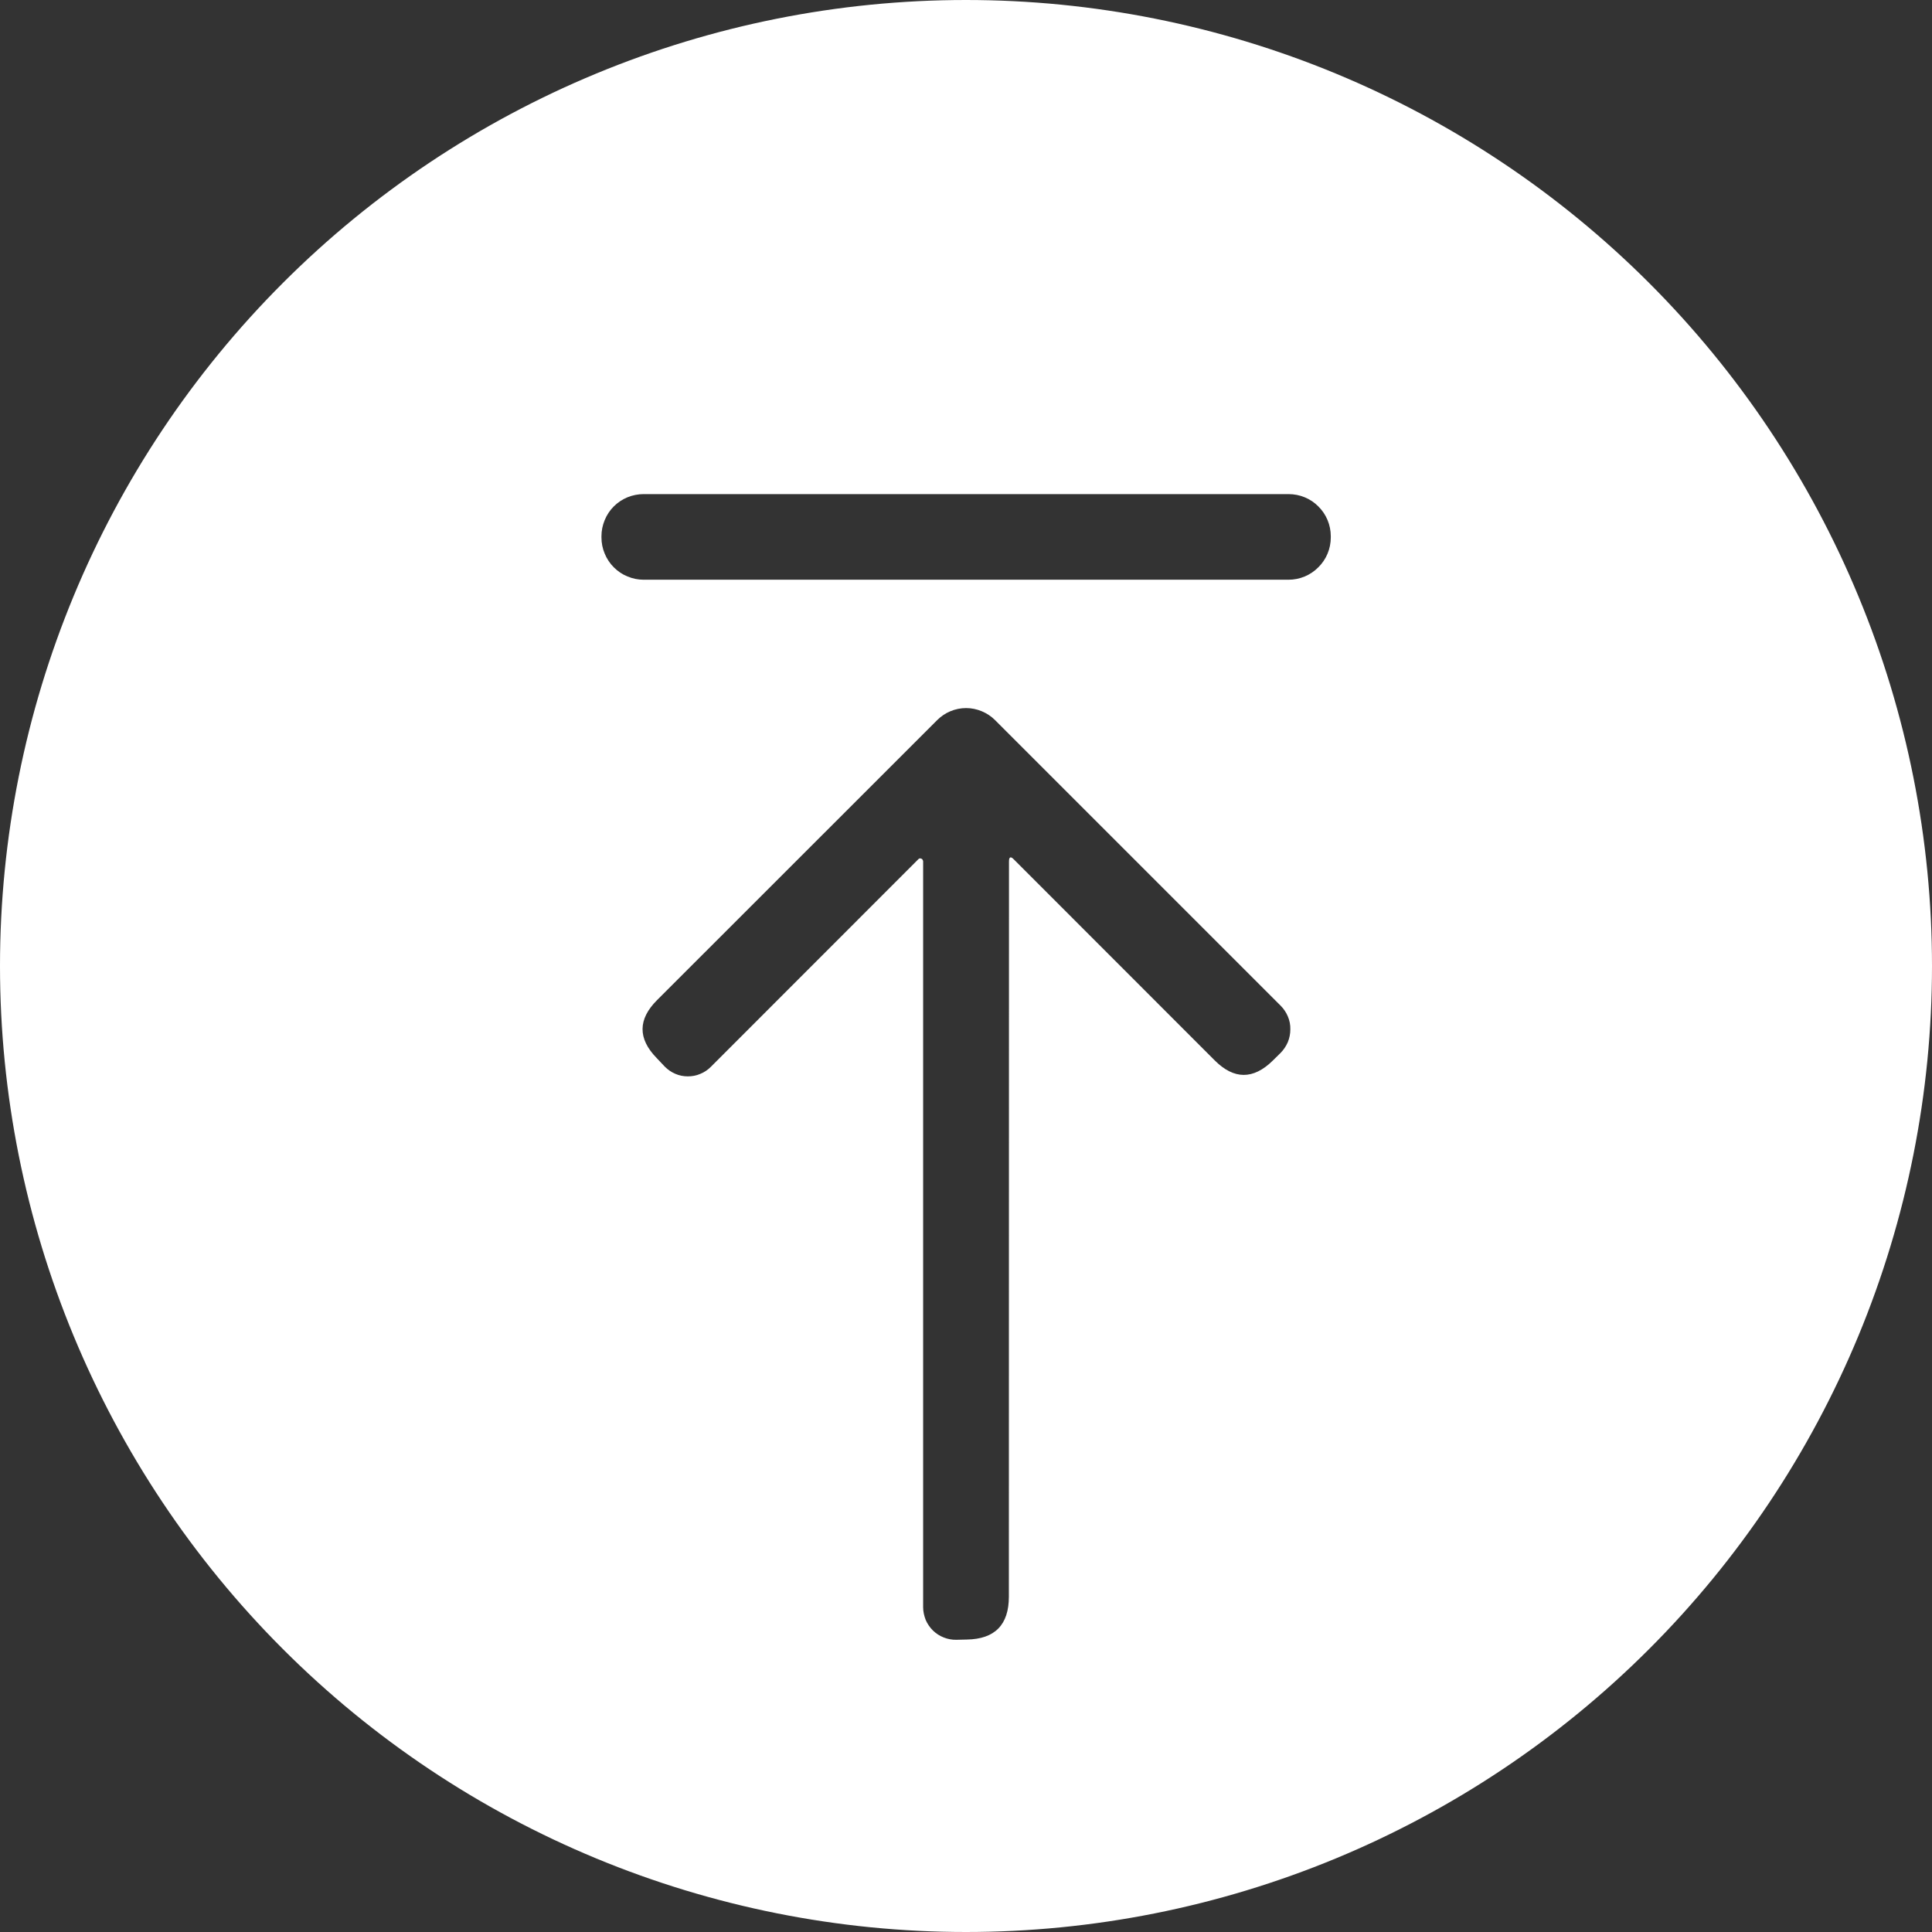 <svg width="16" height="16" viewBox="0 0 16 16" fill="none" xmlns="http://www.w3.org/2000/svg">
<rect x="0" y="0" width="16" height="16" fill="#333333" stroke="none"/>
<path d="M16 8C16 9.051 15.793 10.091 15.391 11.062C14.989 12.032 14.4 12.914 13.657 13.657C12.914 14.4 12.032 14.989 11.062 15.391C10.091 15.793 9.051 16 8 16C5.878 16 3.843 15.157 2.343 13.657C0.843 12.157 0 10.122 0 8C0 5.878 0.843 3.843 2.343 2.343C3.843 0.843 5.878 0 8 0C9.051 0 10.091 0.207 11.062 0.609C12.032 1.011 12.914 1.6 13.657 2.343C14.4 3.086 14.989 3.968 15.391 4.939C15.793 5.909 16 6.949 16 8ZM11.021 4.441C11.021 4.348 10.984 4.259 10.918 4.194C10.853 4.128 10.764 4.092 10.671 4.092H5.33C5.285 4.092 5.239 4.101 5.197 4.118C5.154 4.136 5.116 4.161 5.083 4.194C5.051 4.226 5.025 4.265 5.008 4.307C4.99 4.35 4.981 4.395 4.981 4.441V4.451C4.981 4.497 4.99 4.543 5.008 4.585C5.025 4.627 5.051 4.666 5.083 4.698C5.116 4.731 5.154 4.757 5.197 4.774C5.239 4.792 5.285 4.801 5.33 4.801H10.671C10.764 4.801 10.853 4.764 10.918 4.698C10.984 4.633 11.021 4.544 11.021 4.451V4.441ZM8.396 7.117L10.06 8.782C10.219 8.941 10.379 8.942 10.54 8.784L10.604 8.721C10.63 8.695 10.65 8.665 10.665 8.631C10.679 8.597 10.686 8.561 10.686 8.525C10.687 8.488 10.68 8.452 10.666 8.419C10.652 8.385 10.631 8.354 10.606 8.329L8.24 5.963C8.209 5.932 8.171 5.907 8.13 5.89C8.089 5.873 8.045 5.864 8.001 5.864C7.956 5.864 7.912 5.873 7.871 5.89C7.83 5.907 7.793 5.932 7.762 5.963L5.441 8.283C5.283 8.441 5.281 8.601 5.438 8.762L5.506 8.834C5.531 8.859 5.56 8.879 5.593 8.893C5.625 8.907 5.66 8.914 5.696 8.914C5.731 8.914 5.766 8.908 5.798 8.894C5.831 8.881 5.861 8.861 5.886 8.836L7.605 7.116C7.608 7.112 7.612 7.11 7.616 7.109C7.621 7.108 7.625 7.109 7.63 7.111C7.634 7.112 7.638 7.116 7.64 7.119C7.643 7.123 7.644 7.128 7.645 7.133L7.645 13.31C7.645 13.346 7.653 13.381 7.666 13.415C7.68 13.448 7.701 13.478 7.726 13.503C7.752 13.528 7.782 13.548 7.816 13.561C7.849 13.574 7.885 13.581 7.921 13.58L8.007 13.578C8.239 13.574 8.355 13.456 8.355 13.223L8.356 7.134C8.356 7.096 8.37 7.09 8.396 7.117Z" fill="white"/>
</svg>
